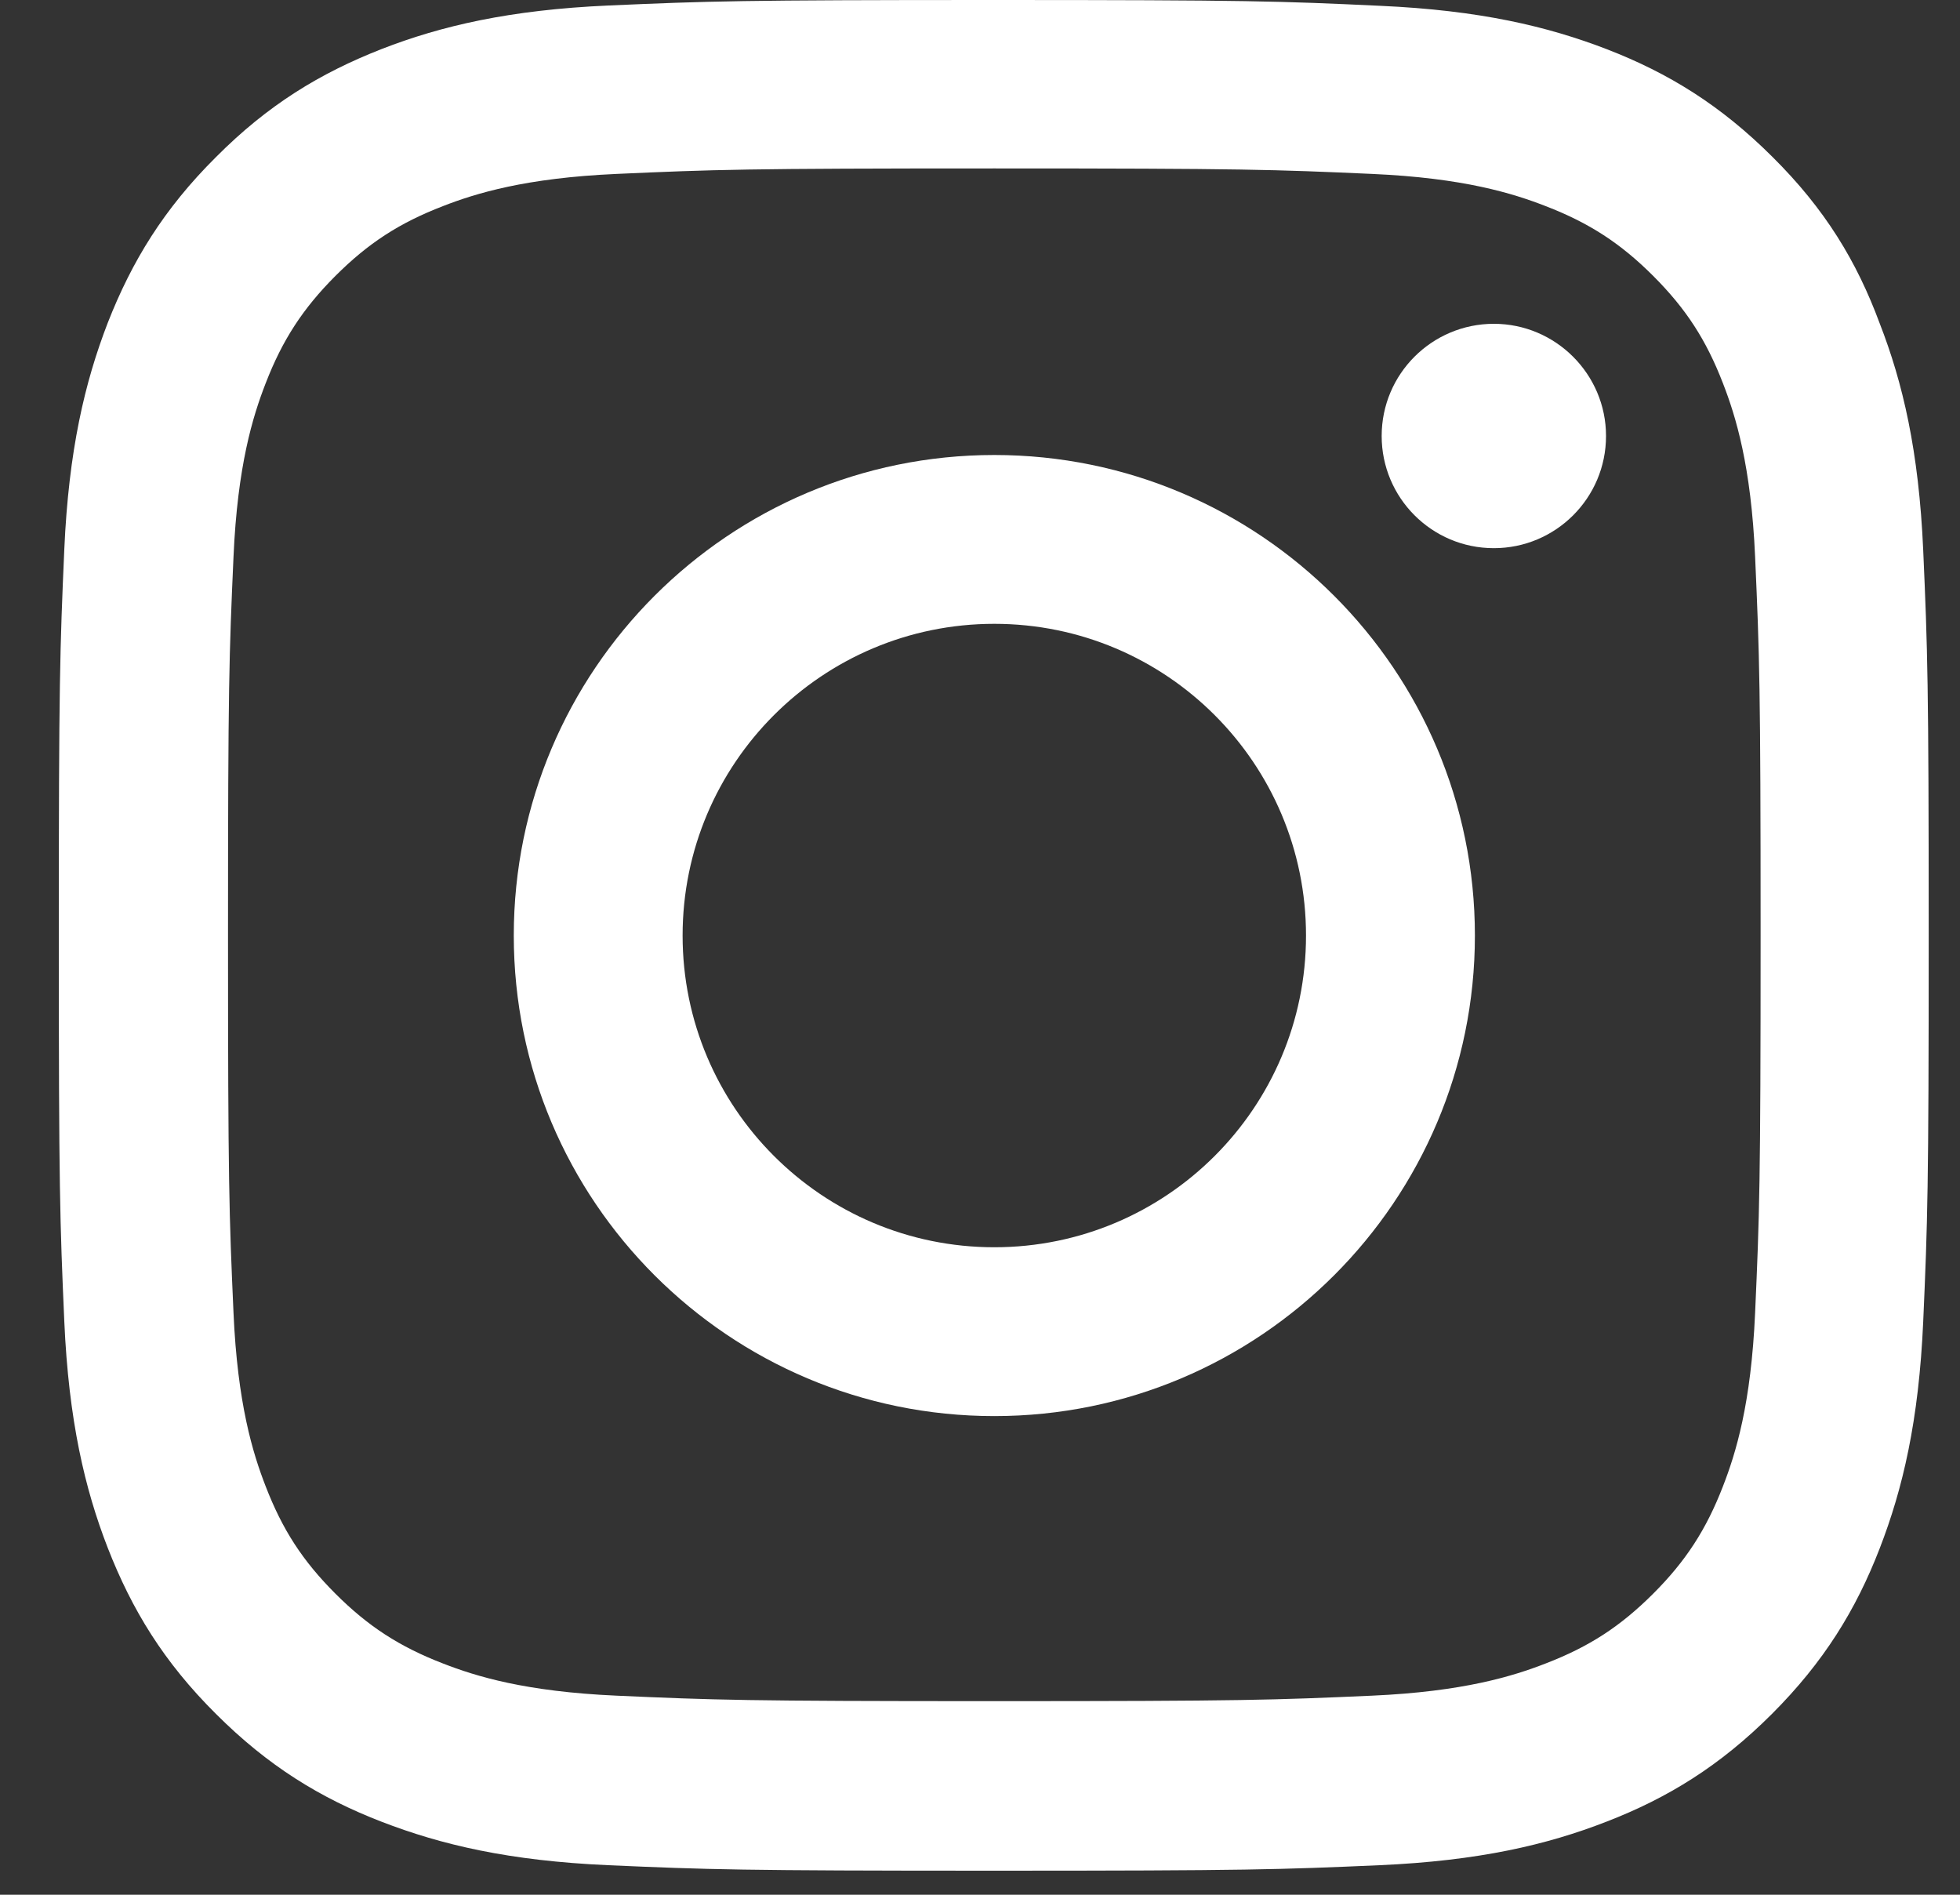 <svg width="30" height="29" viewBox="0 0 30 29" fill="none" xmlns="http://www.w3.org/2000/svg">
<rect x="0" y="0" width="30" height="29" fill="#333333" stroke="none"/>
<path d="M15.219 2.578C19.045 2.578 19.498 2.595 21.003 2.662C22.401 2.724 23.156 2.959 23.659 3.155C24.325 3.412 24.806 3.725 25.304 4.223C25.807 4.726 26.115 5.202 26.372 5.867C26.568 6.371 26.803 7.131 26.864 8.524C26.931 10.034 26.948 10.487 26.948 14.307C26.948 18.133 26.931 18.586 26.864 20.091C26.803 21.489 26.568 22.244 26.372 22.748C26.115 23.413 25.802 23.894 25.304 24.392C24.8 24.895 24.325 25.203 23.659 25.46C23.156 25.656 22.395 25.891 21.003 25.953C19.492 26.02 19.039 26.037 15.219 26.037C11.393 26.037 10.94 26.02 9.436 25.953C8.037 25.891 7.282 25.656 6.779 25.46C6.113 25.203 5.632 24.89 5.134 24.392C4.631 23.889 4.323 23.413 4.066 22.748C3.87 22.244 3.635 21.484 3.574 20.091C3.507 18.581 3.49 18.128 3.49 14.307C3.49 10.482 3.507 10.029 3.574 8.524C3.635 7.126 3.87 6.371 4.066 5.867C4.323 5.202 4.637 4.721 5.134 4.223C5.638 3.72 6.113 3.412 6.779 3.155C7.282 2.959 8.043 2.724 9.436 2.662C10.94 2.595 11.393 2.578 15.219 2.578ZM15.219 0C11.332 0 10.845 0.017 9.318 0.084C7.797 0.151 6.751 0.397 5.845 0.749C4.9 1.119 4.1 1.605 3.305 2.405C2.506 3.199 2.019 3.999 1.65 4.939C1.298 5.851 1.051 6.891 0.984 8.412C0.917 9.945 0.9 10.431 0.9 14.319C0.9 18.206 0.917 18.693 0.984 20.22C1.051 21.741 1.298 22.787 1.65 23.693C2.019 24.638 2.506 25.438 3.305 26.232C4.1 27.027 4.9 27.519 5.839 27.882C6.751 28.235 7.791 28.481 9.313 28.548C10.84 28.615 11.326 28.632 15.213 28.632C19.101 28.632 19.587 28.615 21.114 28.548C22.636 28.481 23.682 28.235 24.588 27.882C25.527 27.519 26.327 27.027 27.122 26.232C27.916 25.438 28.408 24.638 28.771 23.699C29.124 22.787 29.37 21.747 29.437 20.225C29.504 18.698 29.521 18.212 29.521 14.324C29.521 10.437 29.504 9.95 29.437 8.423C29.37 6.902 29.124 5.856 28.771 4.95C28.419 3.999 27.933 3.199 27.133 2.405C26.338 1.611 25.539 1.119 24.599 0.755C23.687 0.403 22.647 0.157 21.126 0.089C19.593 0.017 19.106 0 15.219 0Z" fill="white"/>
<path d="M15.219 6.964C11.159 6.964 7.864 10.258 7.864 14.319C7.864 18.38 11.159 21.674 15.219 21.674C19.28 21.674 22.575 18.38 22.575 14.319C22.575 10.258 19.28 6.964 15.219 6.964ZM15.219 19.09C12.585 19.09 10.448 16.953 10.448 14.319C10.448 11.685 12.585 9.548 15.219 9.548C17.854 9.548 19.99 11.685 19.99 14.319C19.99 16.953 17.854 19.09 15.219 19.09Z" fill="white"/>
<path d="M24.582 6.673C24.582 7.624 23.81 8.39 22.865 8.39C21.914 8.39 21.148 7.618 21.148 6.673C21.148 5.722 21.92 4.956 22.865 4.956C23.81 4.956 24.582 5.727 24.582 6.673Z" fill="white"/>
</svg>
